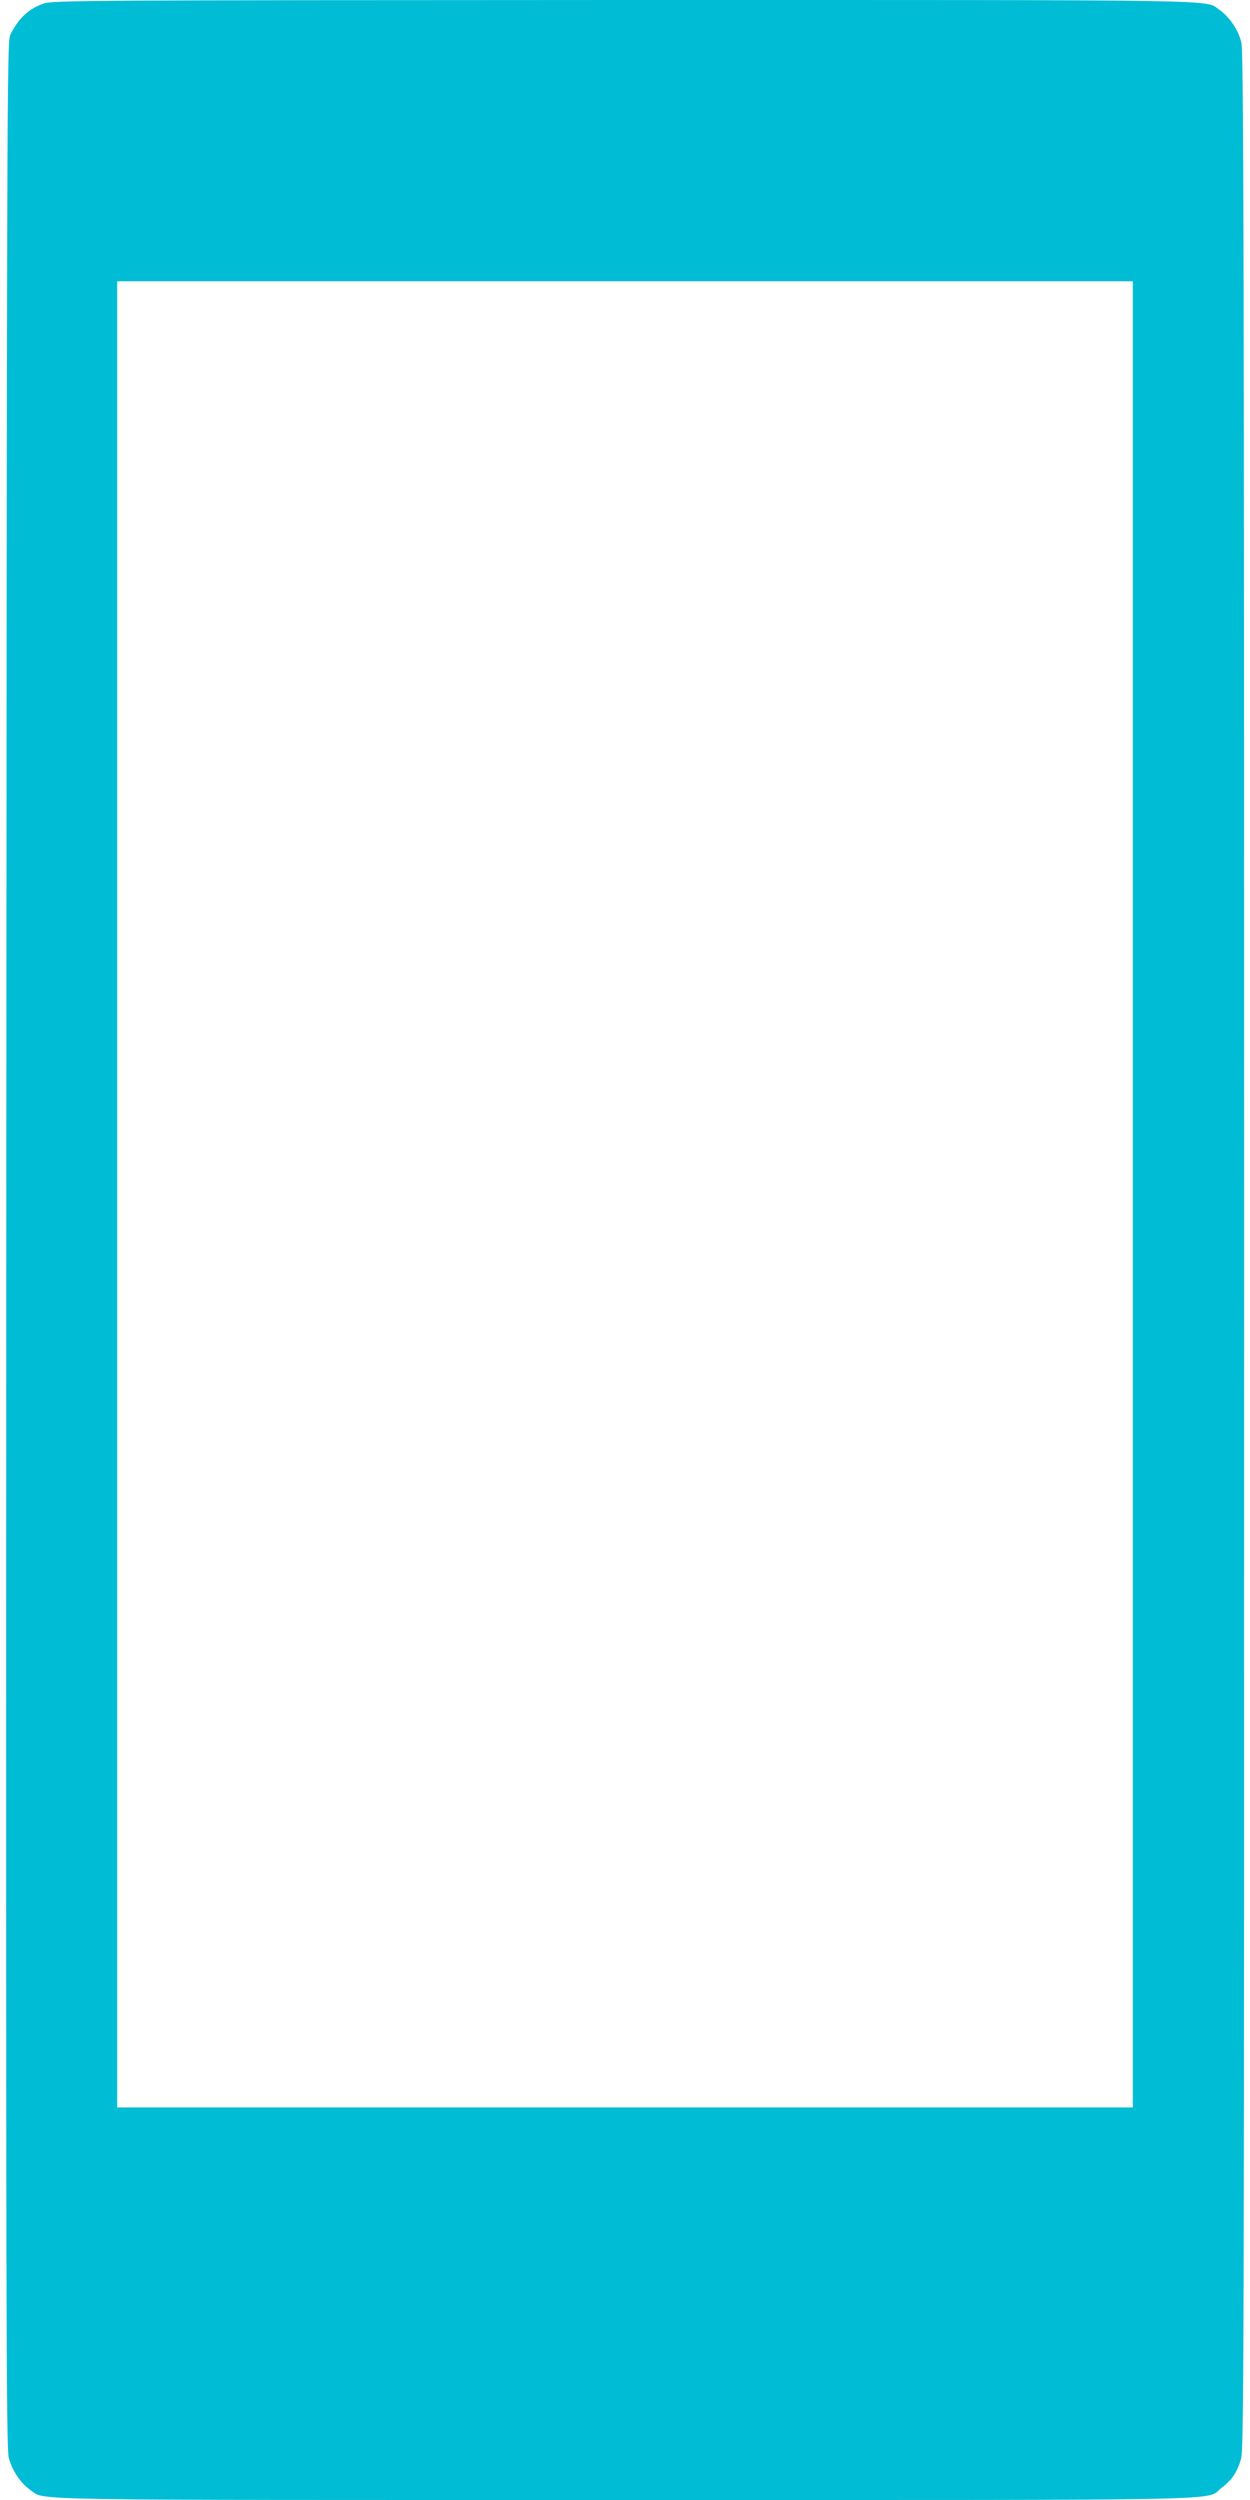 <?xml version="1.0" standalone="no"?>
<!DOCTYPE svg PUBLIC "-//W3C//DTD SVG 20010904//EN"
 "http://www.w3.org/TR/2001/REC-SVG-20010904/DTD/svg10.dtd">
<svg version="1.0" xmlns="http://www.w3.org/2000/svg"
 width="640pt" height="1280pt" viewBox="0 0 640 1280"
 preserveAspectRatio="xMidYMid meet">
<g transform="translate(0,1280) scale(0.1,-0.1)"
fill="#00bcd4" stroke="none">
<path d="M224 12782 c-78 -27 -130 -76 -172 -162 -16 -33 -17 -410 -20 -6190
-2 -5499 0 -6161 13 -6214 17 -65 61 -131 112 -166 77 -53 -103 -50 3043 -50
3206 0 2968 -5 3054 62 54 41 80 80 100 148 15 49 16 628 16 6184 0 5104 -3
6141 -14 6188 -15 63 -61 132 -113 168 -77 53 104 50 -3047 50 -2768 -1 -2924
-2 -2972 -18z m5576 -6097 l0 -4675 -2600 0 -2600 0 0 4675 0 4675 2600 0
2600 0 0 -4675z"/>
</g>
</svg>
